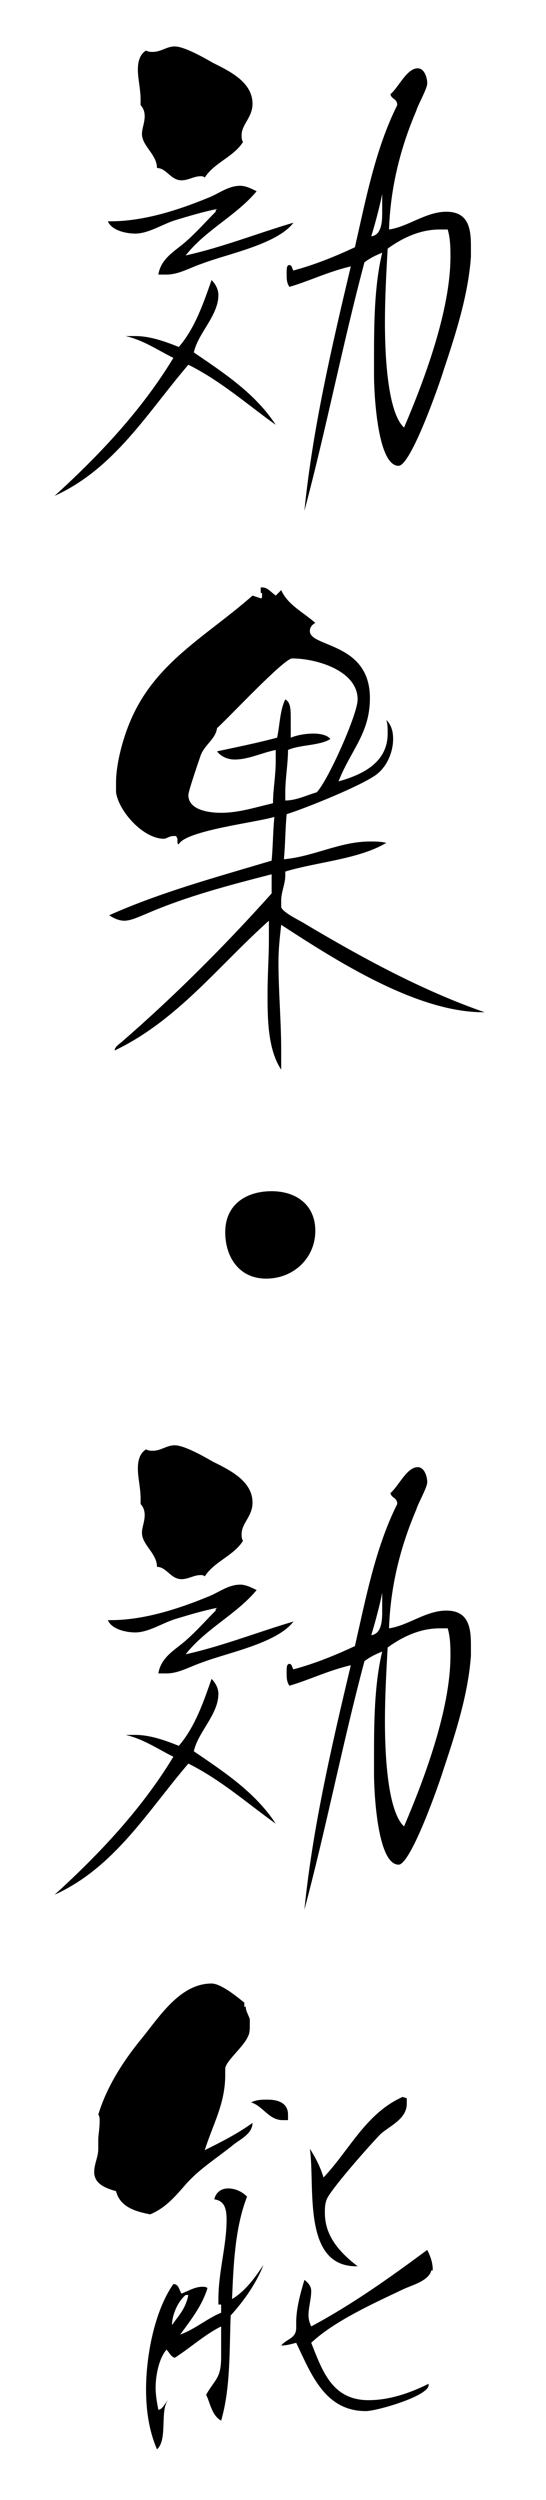<svg xmlns="http://www.w3.org/2000/svg" version="1" viewBox="0 0 40 183">
  <path d="M4 36.3c3.3-3 6.4-6.3 8.7-10.1-1.2-.6-2.2-1.3-3.5-1.6.2 0 .5 0 .7 0 1.1 0 2.2.4 3.2.8 1.2-1.4 1.8-3.2 2.4-4.9.3.3.5.7.5 1.1 0 1.5-1.5 2.8-1.8 4.2 2.2 1.5 4.5 3 6 5.3-2.1-1.5-4-3.2-6.4-4.4C10.8 30.2 8.4 34.3 4 36.3 4 36.4 4 36.4 4 36.3L4 36.3zM15.8 15.4L15.8 15.4l.1-.1c-1 .2-2 .5-3 .8-1 .3-2 1-3 1-.6 0-1.7-.2-2-.9.1 0 .1 0 .2 0 2.4 0 4.9-.8 7.1-1.7.8-.3 1.5-.9 2.4-.9.4 0 .8.2 1.2.4-1.5 1.8-3.7 2.8-5.2 4.7 2.7-.6 5.2-1.6 7.9-2.4-1.2 1.6-4.9 2.3-6.7 3-.9.3-1.7.8-2.6.8-.2 0-.4 0-.6 0 .2-1.2 1.2-1.7 2-2.4s1.5-1.5 2.2-2.2L15.8 15.4zM14.7 12.9c-.5 0-.9.3-1.4.3-.8 0-1.1-.9-1.8-.9 0-1-1.1-1.6-1.1-2.5 0-.4.2-.8.2-1.3 0-.3-.1-.6-.3-.8 0-.2 0-.3 0-.4 0-.8-.2-1.5-.2-2.2 0-.5.1-1.1.6-1.4.2.1.3.1.5.1.6 0 1-.4 1.6-.4.7 0 2.1.8 2.8 1.2 1.2.6 2.9 1.4 2.9 3 0 1-.8 1.5-.8 2.3 0 .2 0 .3.1.5-.7 1.1-2.1 1.5-2.8 2.6C14.9 12.9 14.8 12.9 14.7 12.9zM21.2 21C21 20.7 21 20.4 21 20.1c0 0 0-.1 0-.2 0-.2 0-.5.2-.5.2 0 .2.3.3.4 1.5-.4 3-1 4.5-1.7.8-3.5 1.5-7.2 3.1-10.4 0-.5-.4-.4-.5-.8.6-.5 1.2-1.9 2-1.9.5 0 .7.7.7 1.1 0 .4-.7 1.6-.8 2-1.2 2.8-1.9 5.7-2 8.7 1.4-.2 2.7-1.3 4.2-1.3 1.6 0 1.8 1.2 1.8 2.5 0 .3 0 .5 0 .8-.2 2.8-1.1 5.6-2 8.3-.3 1-2.4 7-3.3 7-1.6 0-1.8-5.6-1.8-6.6 0-.3 0-.7 0-1 0-2.6 0-5.5.6-8-.5.2-.9.4-1.3.7-1.6 6-2.8 12.2-4.4 18.2.6-6 2-12 3.4-17.9C24 19.9 22.6 20.6 21.2 21zM27.2 17.3c.8-.1.8-1.2.8-1.8 0-.3 0-.6 0-.9 0-.2 0-.3 0-.4C27.8 15.2 27.5 16.3 27.2 17.3zM32.3 16.8c0 0-.1 0-.1 0-1.4 0-2.7.6-3.8 1.4-.1 1.8-.2 3.6-.2 5.4 0 1.8.1 6.5 1.4 7.7 1.5-3.5 3.4-8.6 3.4-12.5 0-.6 0-1.3-.2-2L32.3 16.8zM19.7 67.4C16 70.7 13 74.7 8.4 76.9c0-.3.4-.5.6-.7 3.8-3.3 7.5-7 10.9-10.8V64c-3.1.8-6.2 1.6-9.2 2.9-.5.2-1.1.5-1.6.5-.4 0-.8-.2-1.1-.4 3.8-1.7 7.9-2.8 11.9-4 .1-1.1.1-2.2.2-3.2-1.3.4-6.5 1-7 2-.1 0-.1-.1-.1-.2s0-.1 0-.2l-.1-.2c-.1 0-.2 0-.2 0-.3 0-.5.2-.7.2-1.5 0-3.3-2-3.5-3.4 0-.2 0-.5 0-.7 0-1.4.5-3.2 1-4.4 1.8-4.4 5.6-6.3 9-9.3l.6.2c.1 0 .1-.1.1-.2 0-.2 0-.2-.1-.2 0 0 0 0 0 0 0 0 0 0 0-.2 0-.1 0-.1 0-.2 0 0 0 0 .1 0 .4 0 .6.3 1 .6l.4-.4c.5 1.1 1.6 1.6 2.5 2.4-.2.1-.4.3-.4.6 0 1.2 4.4.8 4.4 4.9 0 2.6-1.4 3.8-2.3 6.1 1.8-.5 3.6-1.4 3.6-3.5 0-.4 0-.7-.1-1 .4.4.5.9.5 1.4 0 .9-.4 1.9-1.1 2.5-.9.8-5.4 2.6-6.7 3-.1 1.1-.1 2.2-.2 3.3 2.2-.2 4.1-1.3 6.3-1.3.4 0 .8 0 1.2.1-2 1.2-5.1 1.4-7.4 2.1v.2c0 0 0 .1 0 .1 0 .6-.3 1.2-.3 1.8 0 .2 0 .3 0 .5.1.4 1.4 1 1.7 1.2 4.2 2.5 8.6 4.9 13.2 6.5 0 0 0 0-.1 0-4.9 0-10.8-3.8-14.8-6.4-.1.9-.2 1.8-.2 2.7 0 2.2.2 4.3.2 6.5 0 .4 0 .9 0 1.4-1-1.5-1-3.8-1-5.6 0-1.3.1-2.7.1-4 0-.2 0-.4 0-.6V67.4zM20.9 58.6c.8 0 1.6-.4 2.3-.6.8-.8 3-5.7 3-6.8 0-2.1-3-3-4.8-3-.6 0-4.7 4.4-5.5 5.1-.1.8-.9 1.2-1.2 2-.1.3-.9 2.6-.9 2.9 0 1.1 1.5 1.3 2.4 1.3 1.3 0 2.5-.4 3.8-.7 0-1 .2-2 .2-3.1 0-.3 0-.6 0-.8-1 .2-2 .7-3 .7-.5 0-1-.2-1.3-.6 1.4-.3 2.9-.6 4.4-1 .2-.9.2-2 .6-2.8.4.2.4.8.4 1.4 0 .3 0 .6 0 .8s0 .4 0 .6c.5-.2 1.1-.3 1.7-.3.4 0 1 .1 1.2.4-.8.5-2.2.4-3.1.8 0 1-.2 2.1-.2 3.1 0 .1 0 .2 0 .3V58.6zM19.5 93.6c-2 0-3-1.6-3-3.4 0-2 1.5-3 3.4-3 1.8 0 3.2 1 3.2 2.9C23.1 92.1 21.5 93.6 19.5 93.6zM4 138.7c3.3-3 6.4-6.3 8.7-10.1-1.2-.6-2.2-1.3-3.5-1.6.2 0 .5 0 .7 0 1.1 0 2.2.4 3.2.8 1.2-1.4 1.8-3.2 2.4-4.9.3.3.5.7.5 1.1 0 1.5-1.5 2.8-1.8 4.2 2.2 1.5 4.5 3 6 5.3-2.1-1.5-4-3.2-6.4-4.4C10.8 132.6 8.4 136.7 4 138.7 4 138.8 4 138.8 4 138.7L4 138.7zM15.8 117.8L15.8 117.8l.1-.1c-1 .2-2 .5-3 .8-1 .3-2 1-3 1-.6 0-1.7-.2-2-.9.1 0 .1 0 .2 0 2.4 0 4.9-.8 7.1-1.7.8-.3 1.5-.9 2.4-.9.4 0 .8.2 1.2.4-1.5 1.8-3.7 2.8-5.2 4.7 2.7-.6 5.2-1.6 7.9-2.4-1.2 1.6-4.9 2.3-6.7 3-.9.3-1.7.8-2.6.8-.2 0-.4 0-.6 0 .2-1.2 1.2-1.7 2-2.4s1.5-1.5 2.2-2.2L15.8 117.8zM14.7 115.3c-.5 0-.9.3-1.4.3-.8 0-1.1-.9-1.8-.9 0-1-1.1-1.6-1.1-2.5 0-.4.2-.8.2-1.3 0-.3-.1-.6-.3-.8 0-.2 0-.3 0-.4 0-.8-.2-1.5-.2-2.2 0-.5.1-1.1.6-1.4.2.1.3.1.5.1.6 0 1-.4 1.6-.4.7 0 2.1.8 2.8 1.2 1.2.6 2.9 1.4 2.9 3 0 1-.8 1.5-.8 2.3 0 .2 0 .3.1.5-.7 1.1-2.1 1.5-2.8 2.6C14.9 115.3 14.8 115.3 14.7 115.3zM21.2 123.4c-.2-.3-.2-.6-.2-.9 0 0 0-.1 0-.2 0-.2 0-.5.2-.5.2 0 .2.3.3.4 1.5-.4 3-1 4.5-1.7.8-3.5 1.5-7.2 3.1-10.4 0-.5-.4-.4-.5-.8.6-.5 1.2-1.9 2-1.9.5 0 .7.7.7 1.1 0 .4-.7 1.6-.8 2-1.2 2.8-1.9 5.7-2 8.7 1.4-.2 2.7-1.3 4.2-1.3 1.6 0 1.8 1.2 1.8 2.5 0 .3 0 .5 0 .8-.2 2.8-1.1 5.6-2 8.3-.3 1-2.4 7-3.3 7-1.6 0-1.8-5.6-1.8-6.6 0-.3 0-.7 0-1 0-2.6 0-5.5.6-8-.5.2-.9.4-1.3.7-1.6 6-2.8 12.2-4.4 18.2.6-6 2-12 3.4-17.9C24 122.3 22.6 123 21.2 123.4zM27.2 119.7c.8-.1.8-1.2.8-1.8 0-.3 0-.6 0-.9 0-.2 0-.3 0-.4C27.8 117.6 27.5 118.7 27.2 119.7zM32.3 119.2c0 0-.1 0-.1 0-1.4 0-2.7.6-3.8 1.4-.1 1.8-.2 3.6-.2 5.4 0 1.8.1 6.5 1.4 7.7 1.5-3.5 3.4-8.6 3.4-12.5 0-.6 0-1.3-.2-2L32.3 119.2zM18 146.9c0 .3.2.6.3.9 0 .1 0 .3 0 .4 0 .3 0 .6-.1.8-.3.8-1.6 1.8-1.7 2.4 0 0 0 .1 0 .1 0 .2 0 .3 0 .4 0 2.1-.9 3.6-1.5 5.5 1.2-.6 2.4-1.2 3.5-2 0 .8-.9 1.2-1.4 1.6-1.1.9-2.4 1.7-3.4 2.8-.8.9-1.5 1.8-2.7 2.3-1-.2-2.2-.5-2.5-1.7-.7-.2-1.6-.5-1.6-1.4 0-.6.3-1.1.3-1.7 0-.2 0-.4 0-.7 0-.3.1-.8.1-1.3 0-.2 0-.4-.1-.5.6-2 1.8-3.9 3.2-5.6 1.3-1.6 2.8-4 5.1-4 .7 0 1.9 1 2.4 1.4V146.9zM16 168.7c0-.1 0-.2 0-.4 0-2 .6-3.9.6-5.8 0-.7-.1-1.4-.9-1.5.1-.5.5-.8 1-.8.5 0 1 .2 1.4.6-.9 2.3-1 5.1-1.1 7.5 1-.6 1.7-1.6 2.3-2.5-.5 1.3-1.4 2.6-2.4 3.7-.1 2.5 0 5.3-.7 7.7-.7-.4-.8-1.3-1.1-1.9.7-1.2 1.1-1.2 1.1-2.8 0-.6 0-1.2 0-1.8 0-.1 0-.3 0-.4-1.2.6-2.3 1.6-3.4 2.3-.3-.1-.4-.4-.6-.6-.6.7-.8 2-.8 2.8 0 .5.1 1.1.2 1.6.3 0 .5-.5.7-.7-.6.8 0 2.9-.8 3.6-.6-1.4-.8-2.9-.8-4.4 0-2.4.6-5.7 2-7.7.4 0 .4.4.6.7.5-.2 1-.5 1.5-.5.2 0 .3 0 .4.1-.4 1.3-1.2 2.3-2 3.4 1.1-.4 2-1.2 3-1.6V168.7zM13.6 168c-.6.5-1 1.5-1 2.2.5-.7 1-1.2 1.2-2.2L13.6 168zM20.8 155.2c0 0-.1 0-.1 0-1 0-1.4-1-2.3-1.3.4-.2.8-.2 1.2-.2.7 0 1.5.2 1.5 1.1 0 .2 0 .3 0 .4L20.8 155.2zM31.6 166.2c-.2.8-1.5 1.1-2.1 1.4-2.1 1-5 2.3-6.7 3.9.8 2 1.5 4.2 4.2 4.2 1.5 0 3-.5 4.4-1.2 0 0 0 0 0 .1 0 .8-3.8 1.9-4.6 1.9-3 0-4-2.7-5.1-5-.4.1-.7.2-1.1.2.4-.5 1.1-.5 1.1-1.3 0-.2 0-.2 0-.2 0 0 0 0 0-.2 0-1 .3-2.1.6-3.1.3.2.5.5.5.8 0 .6-.2 1.2-.2 1.8 0 .3.1.6.2.8 3-1.6 5.8-3.6 8.5-5.6.2.4.4.9.4 1.4V166.2zM29.8 153.6c0 .1 0 .2 0 .4 0 1.1-1.2 1.6-1.9 2.2-.6.6-3.9 4.3-4 4.9-.1.3-.1.6-.1.9 0 1.7 1.1 2.9 2.4 3.9 0 0 0 0-.1 0-4 0-3-5.9-3.4-8.6.4.6.8 1.4 1 2.1 1.9-2 3.1-4.7 5.8-5.9L29.8 153.6z" class="st0"/>
</svg>
